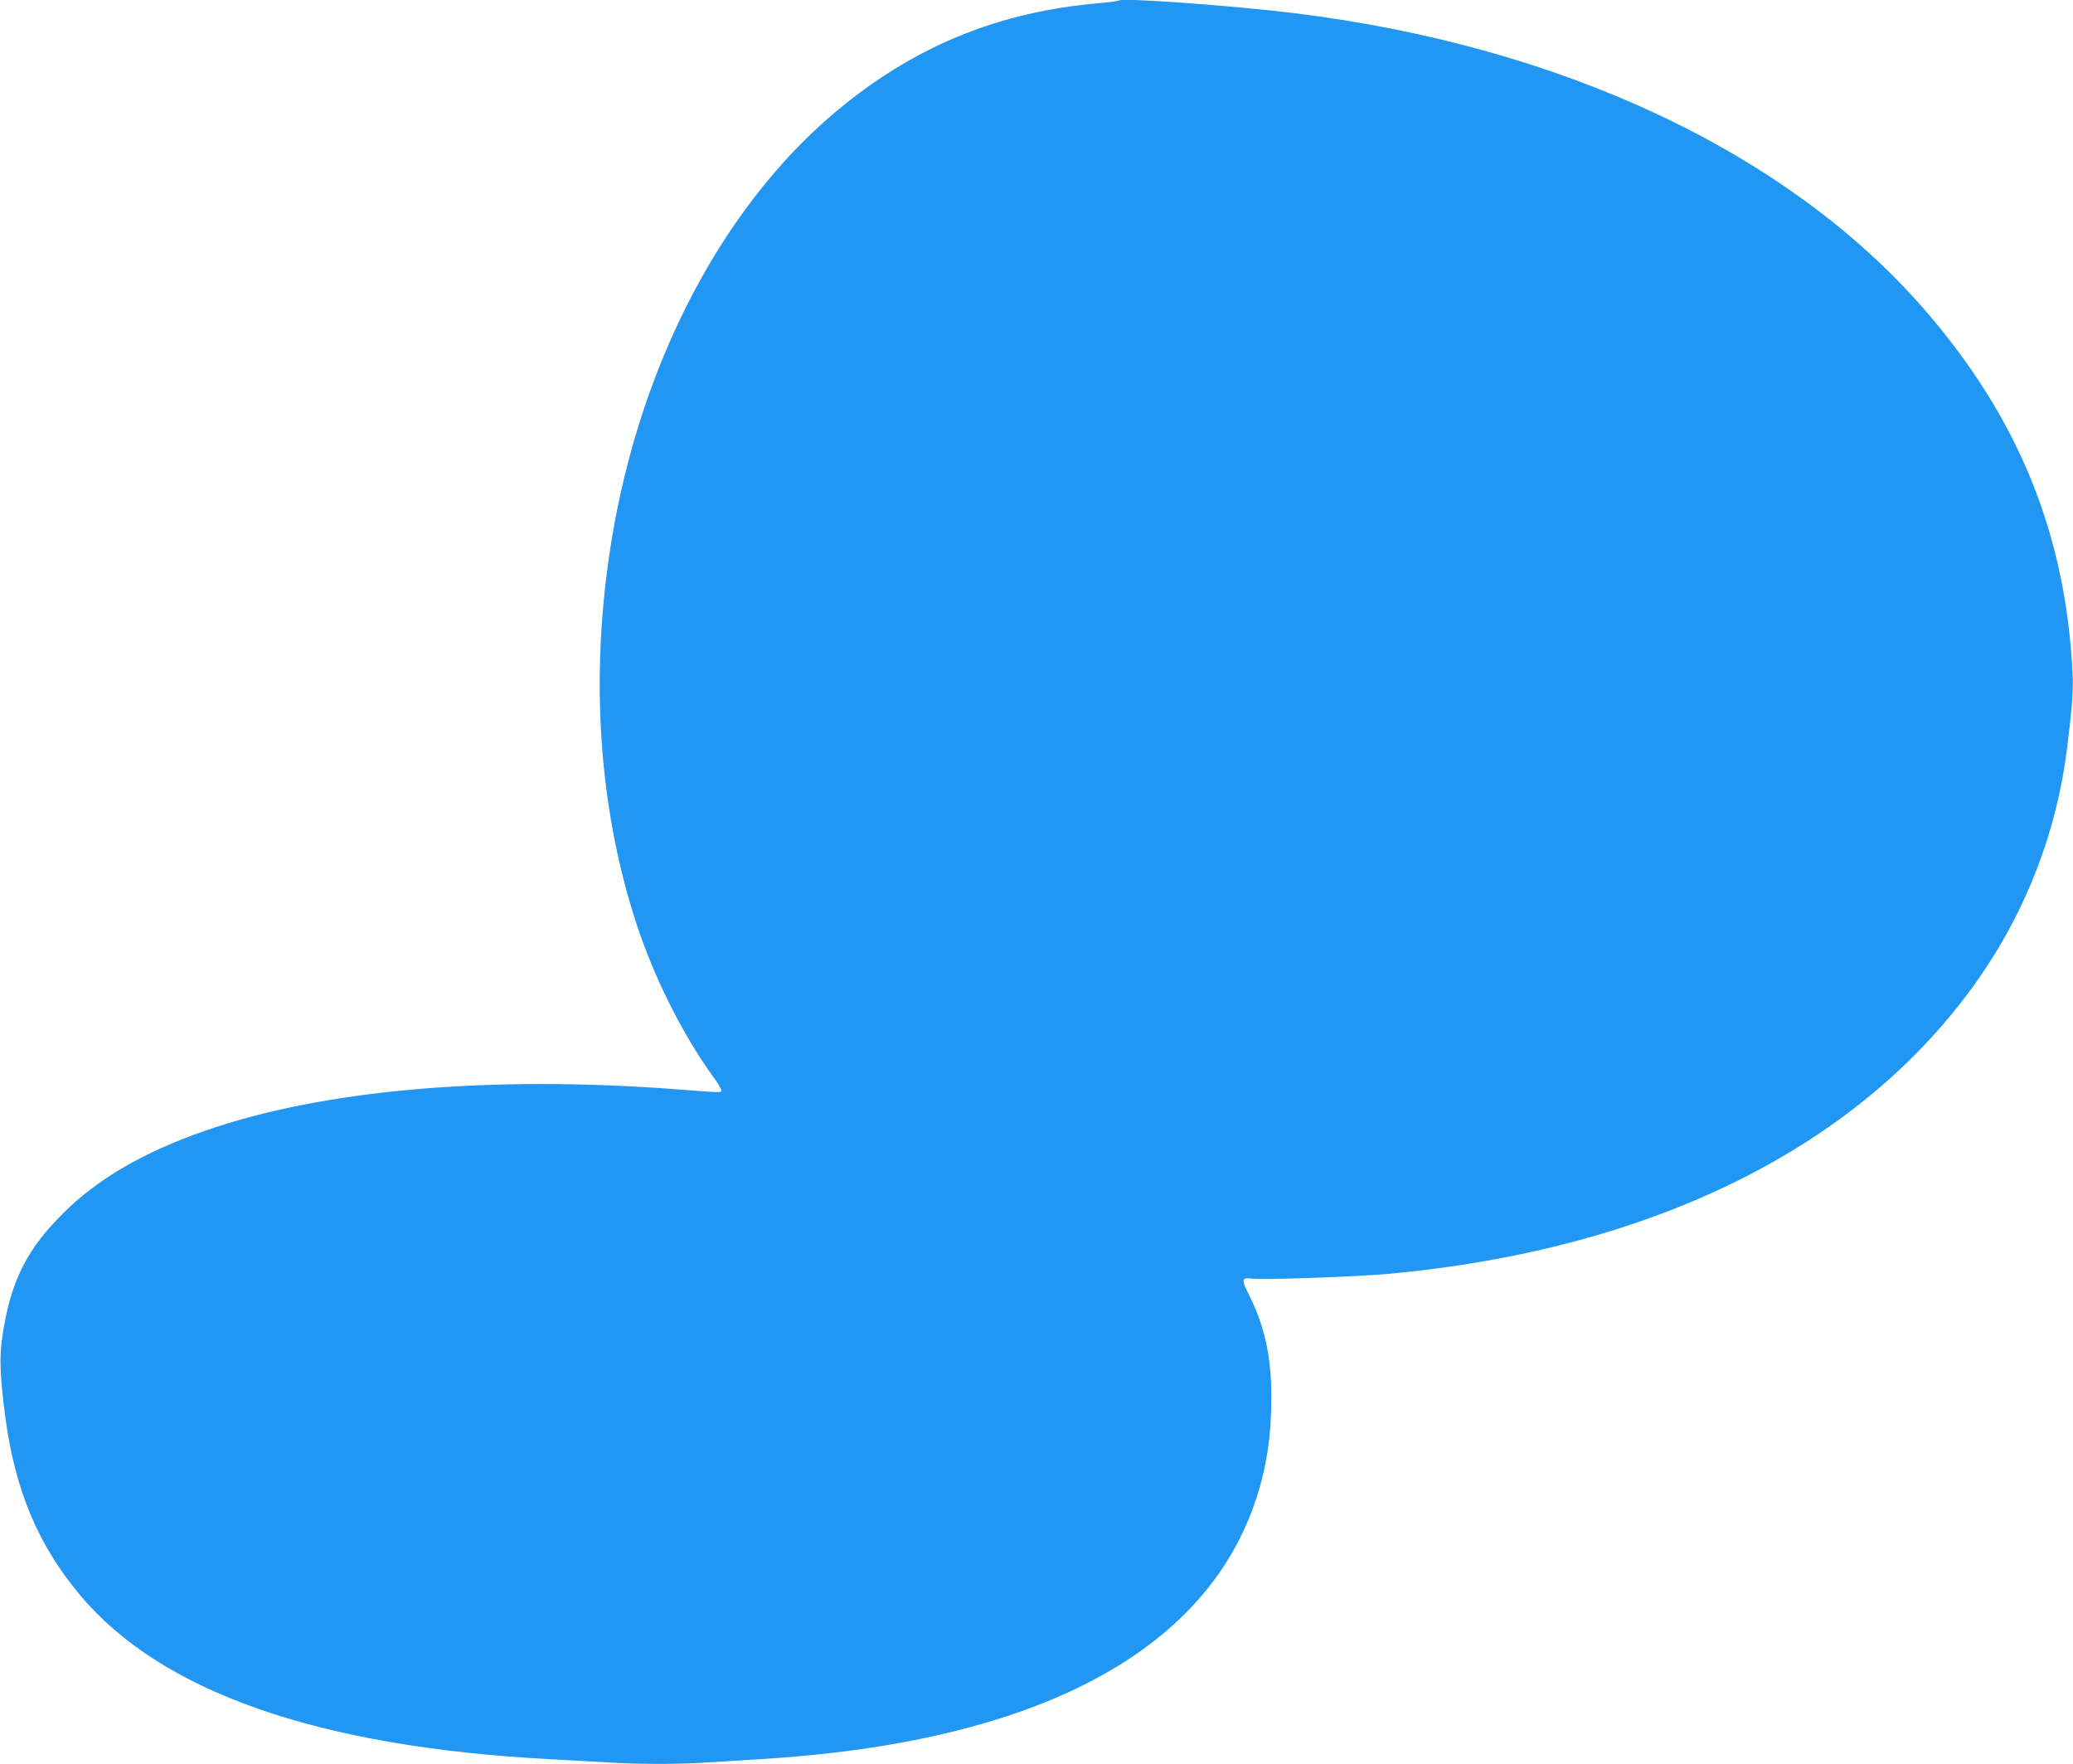 <?xml version="1.0" standalone="no"?>
<!DOCTYPE svg PUBLIC "-//W3C//DTD SVG 20010904//EN"
 "http://www.w3.org/TR/2001/REC-SVG-20010904/DTD/svg10.dtd">
<svg version="1.0" xmlns="http://www.w3.org/2000/svg"
 width="1280pt" height="1089pt" viewBox="0 0 1280 1089"
 preserveAspectRatio="xMidYMid meet">
<g transform="translate(0,1089) scale(0.1,-0.1)"
fill="#2196f3" stroke="none">
<path d="M6910 10887 c-3 -3 -61 -11 -130 -17 -598 -53 -1097 -251 -1560 -621
-731 -582 -1262 -1574 -1445 -2702 -133 -820 -81 -1632 151 -2348 107 -333
289 -697 476 -954 28 -38 51 -76 52 -85 1 -17 15 -17 -274 5 -1158 88 -2192
-3 -2917 -257 -377 -131 -661 -297 -873 -508 -229 -227 -327 -428 -376 -764
-18 -129 -15 -228 17 -481 59 -457 202 -802 464 -1113 501 -598 1466 -935
2890 -1012 110 -6 272 -15 360 -20 204 -13 444 -13 632 0 82 5 227 14 323 20
1691 103 2745 657 3056 1606 66 202 94 390 94 629 0 250 -41 437 -137 629 -50
100 -48 111 24 102 66 -8 641 12 828 29 1646 150 2927 788 3650 1820 297 424
486 915 549 1430 32 262 39 356 33 466 -44 852 -331 1561 -903 2225 -842 977
-2243 1639 -3904 1843 -377 46 -1062 96 -1080 78z"/>
</g>
</svg>
